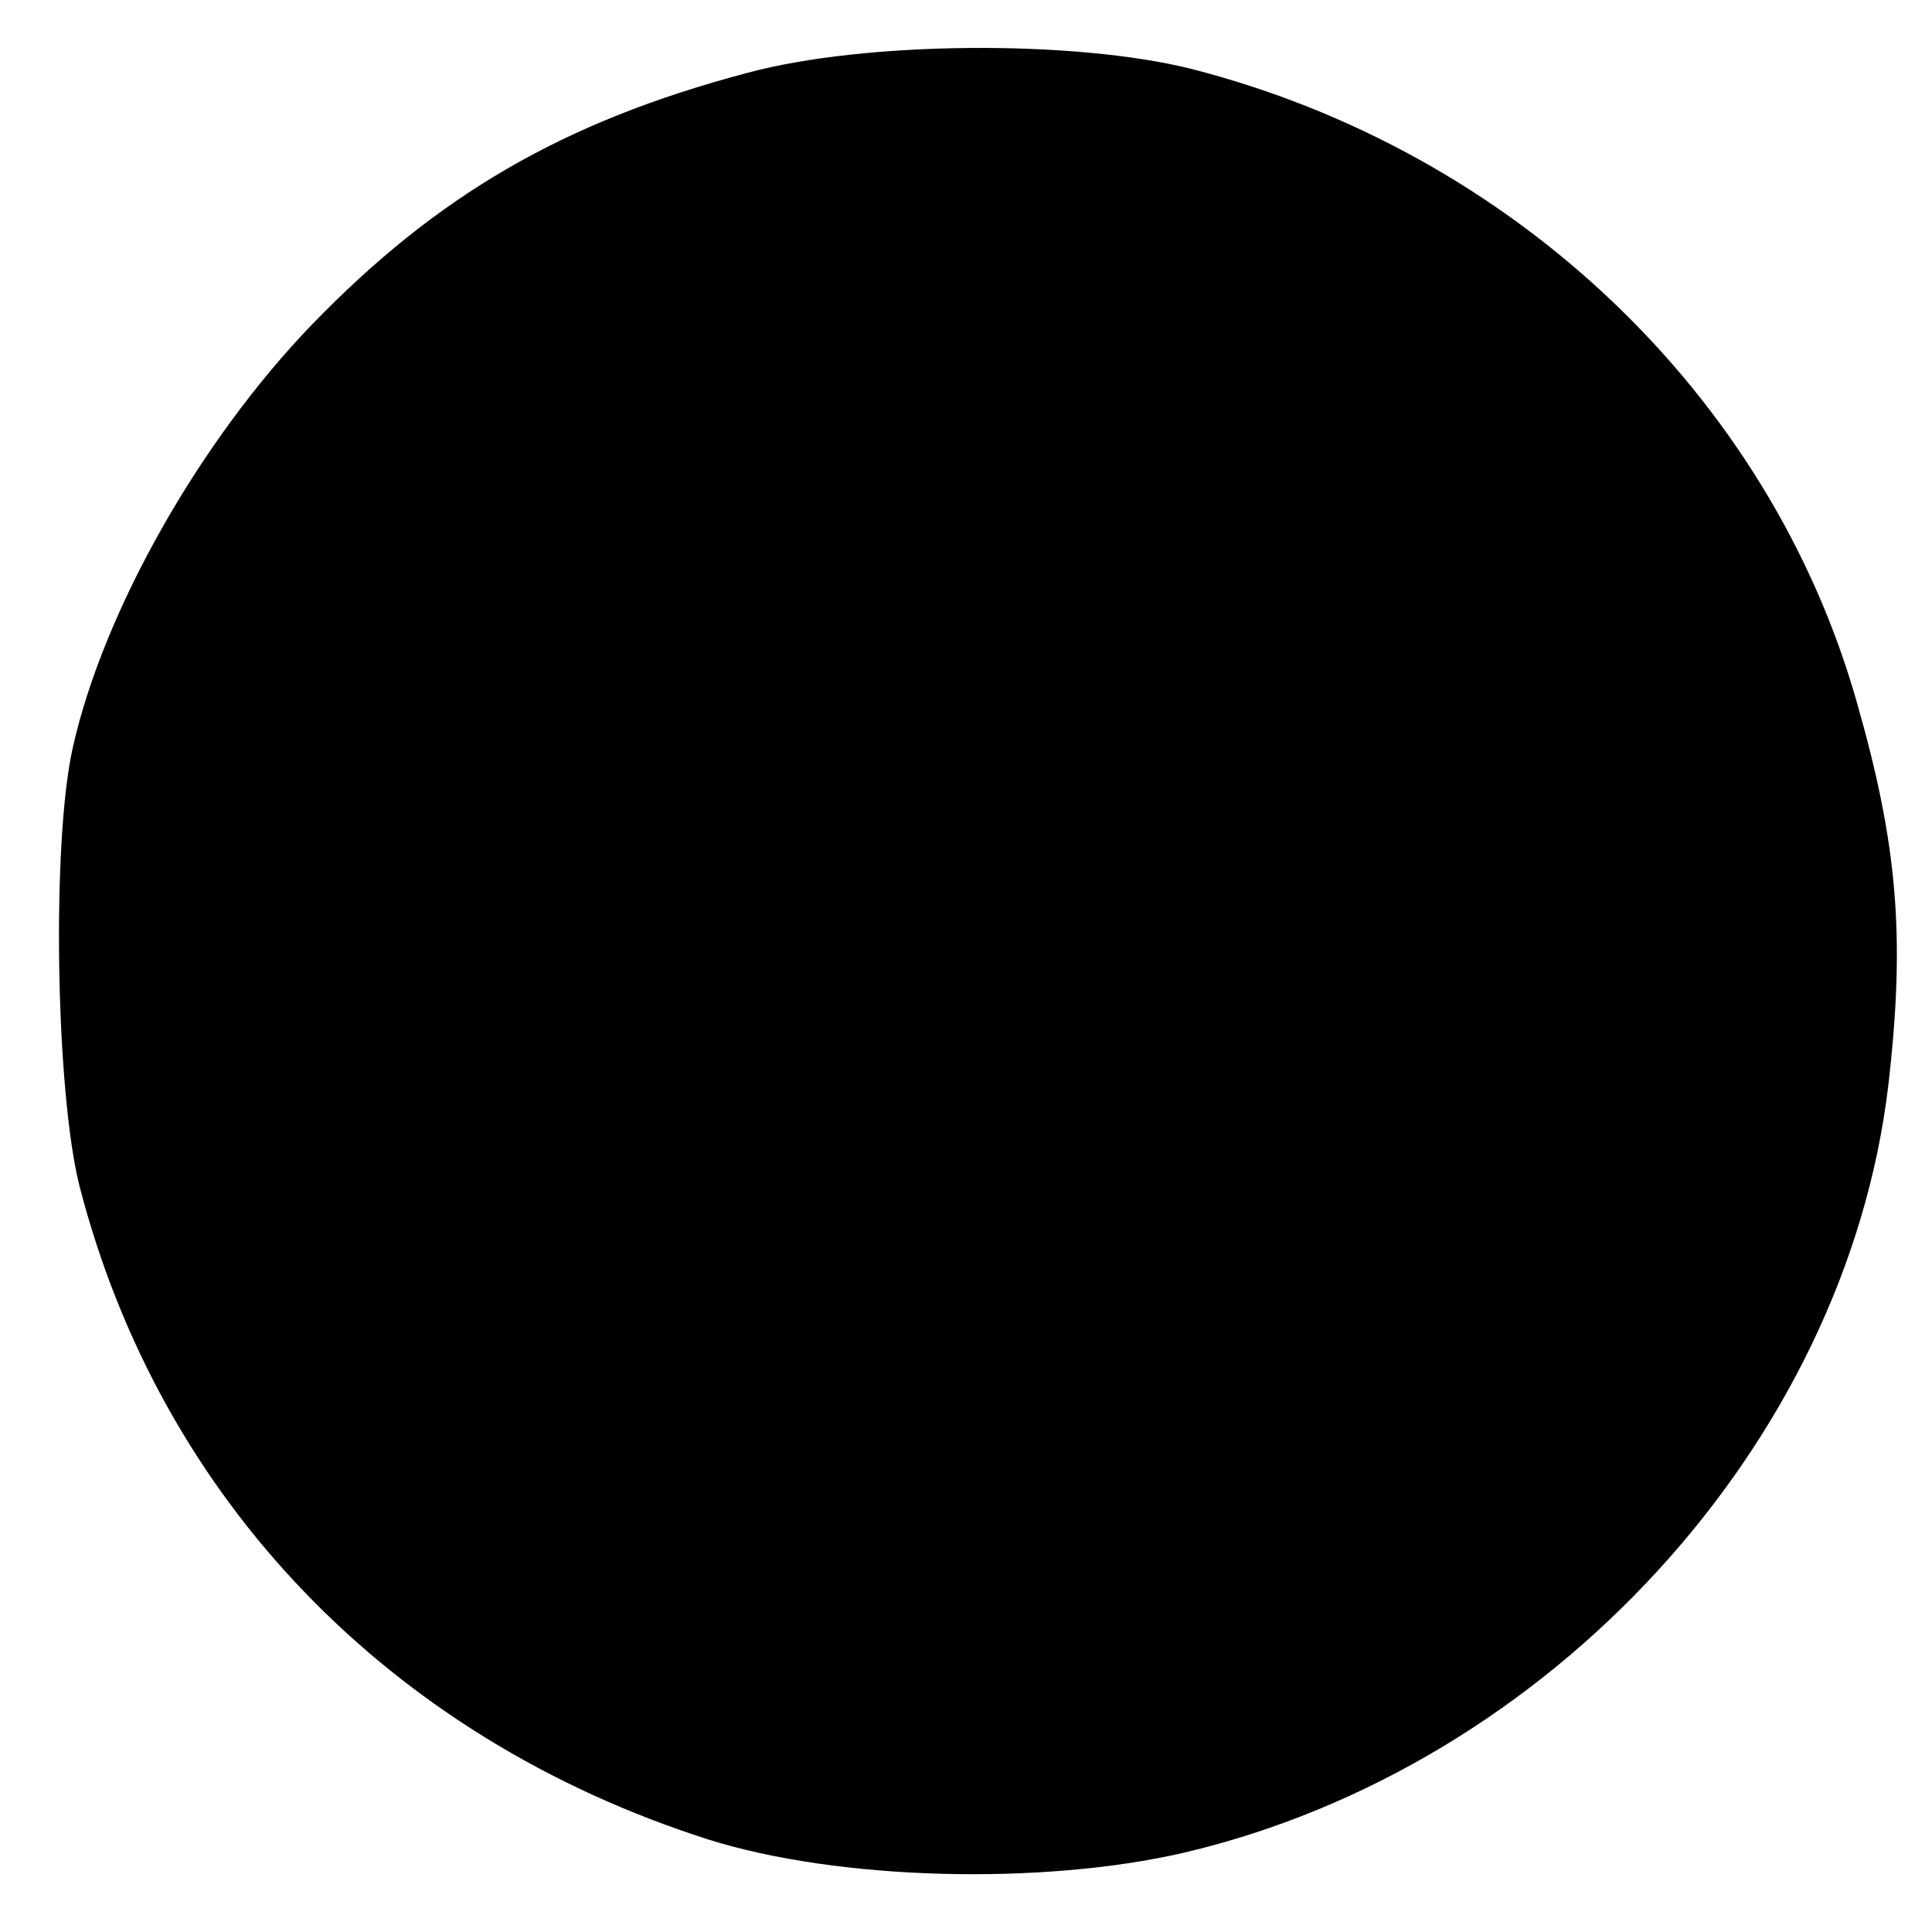 <?xml version="1.0" standalone="no"?>
<!DOCTYPE svg PUBLIC "-//W3C//DTD SVG 20010904//EN"
 "http://www.w3.org/TR/2001/REC-SVG-20010904/DTD/svg10.dtd">
<svg version="1.0" xmlns="http://www.w3.org/2000/svg"
 width="146pt" height="146pt" viewBox="0 0 146 146"
 preserveAspectRatio="xMidYMid meet">
<g transform="translate(0,146) scale(0.1,-0.1)"
fill="#000000" stroke="none">
<path d="M565 1405 c-140 -37 -235 -93 -329 -190 -85 -88 -158 -217 -181 -320
-16 -71 -13 -259 5 -331 61 -237 234 -417 475 -494 98 -31 252 -35 360 -10
276 65 500 309 532 580 13 112 7 182 -24 290 -66 232 -260 416 -503 478 -88
22 -246 21 -335 -3z"/>
</g>
</svg>
